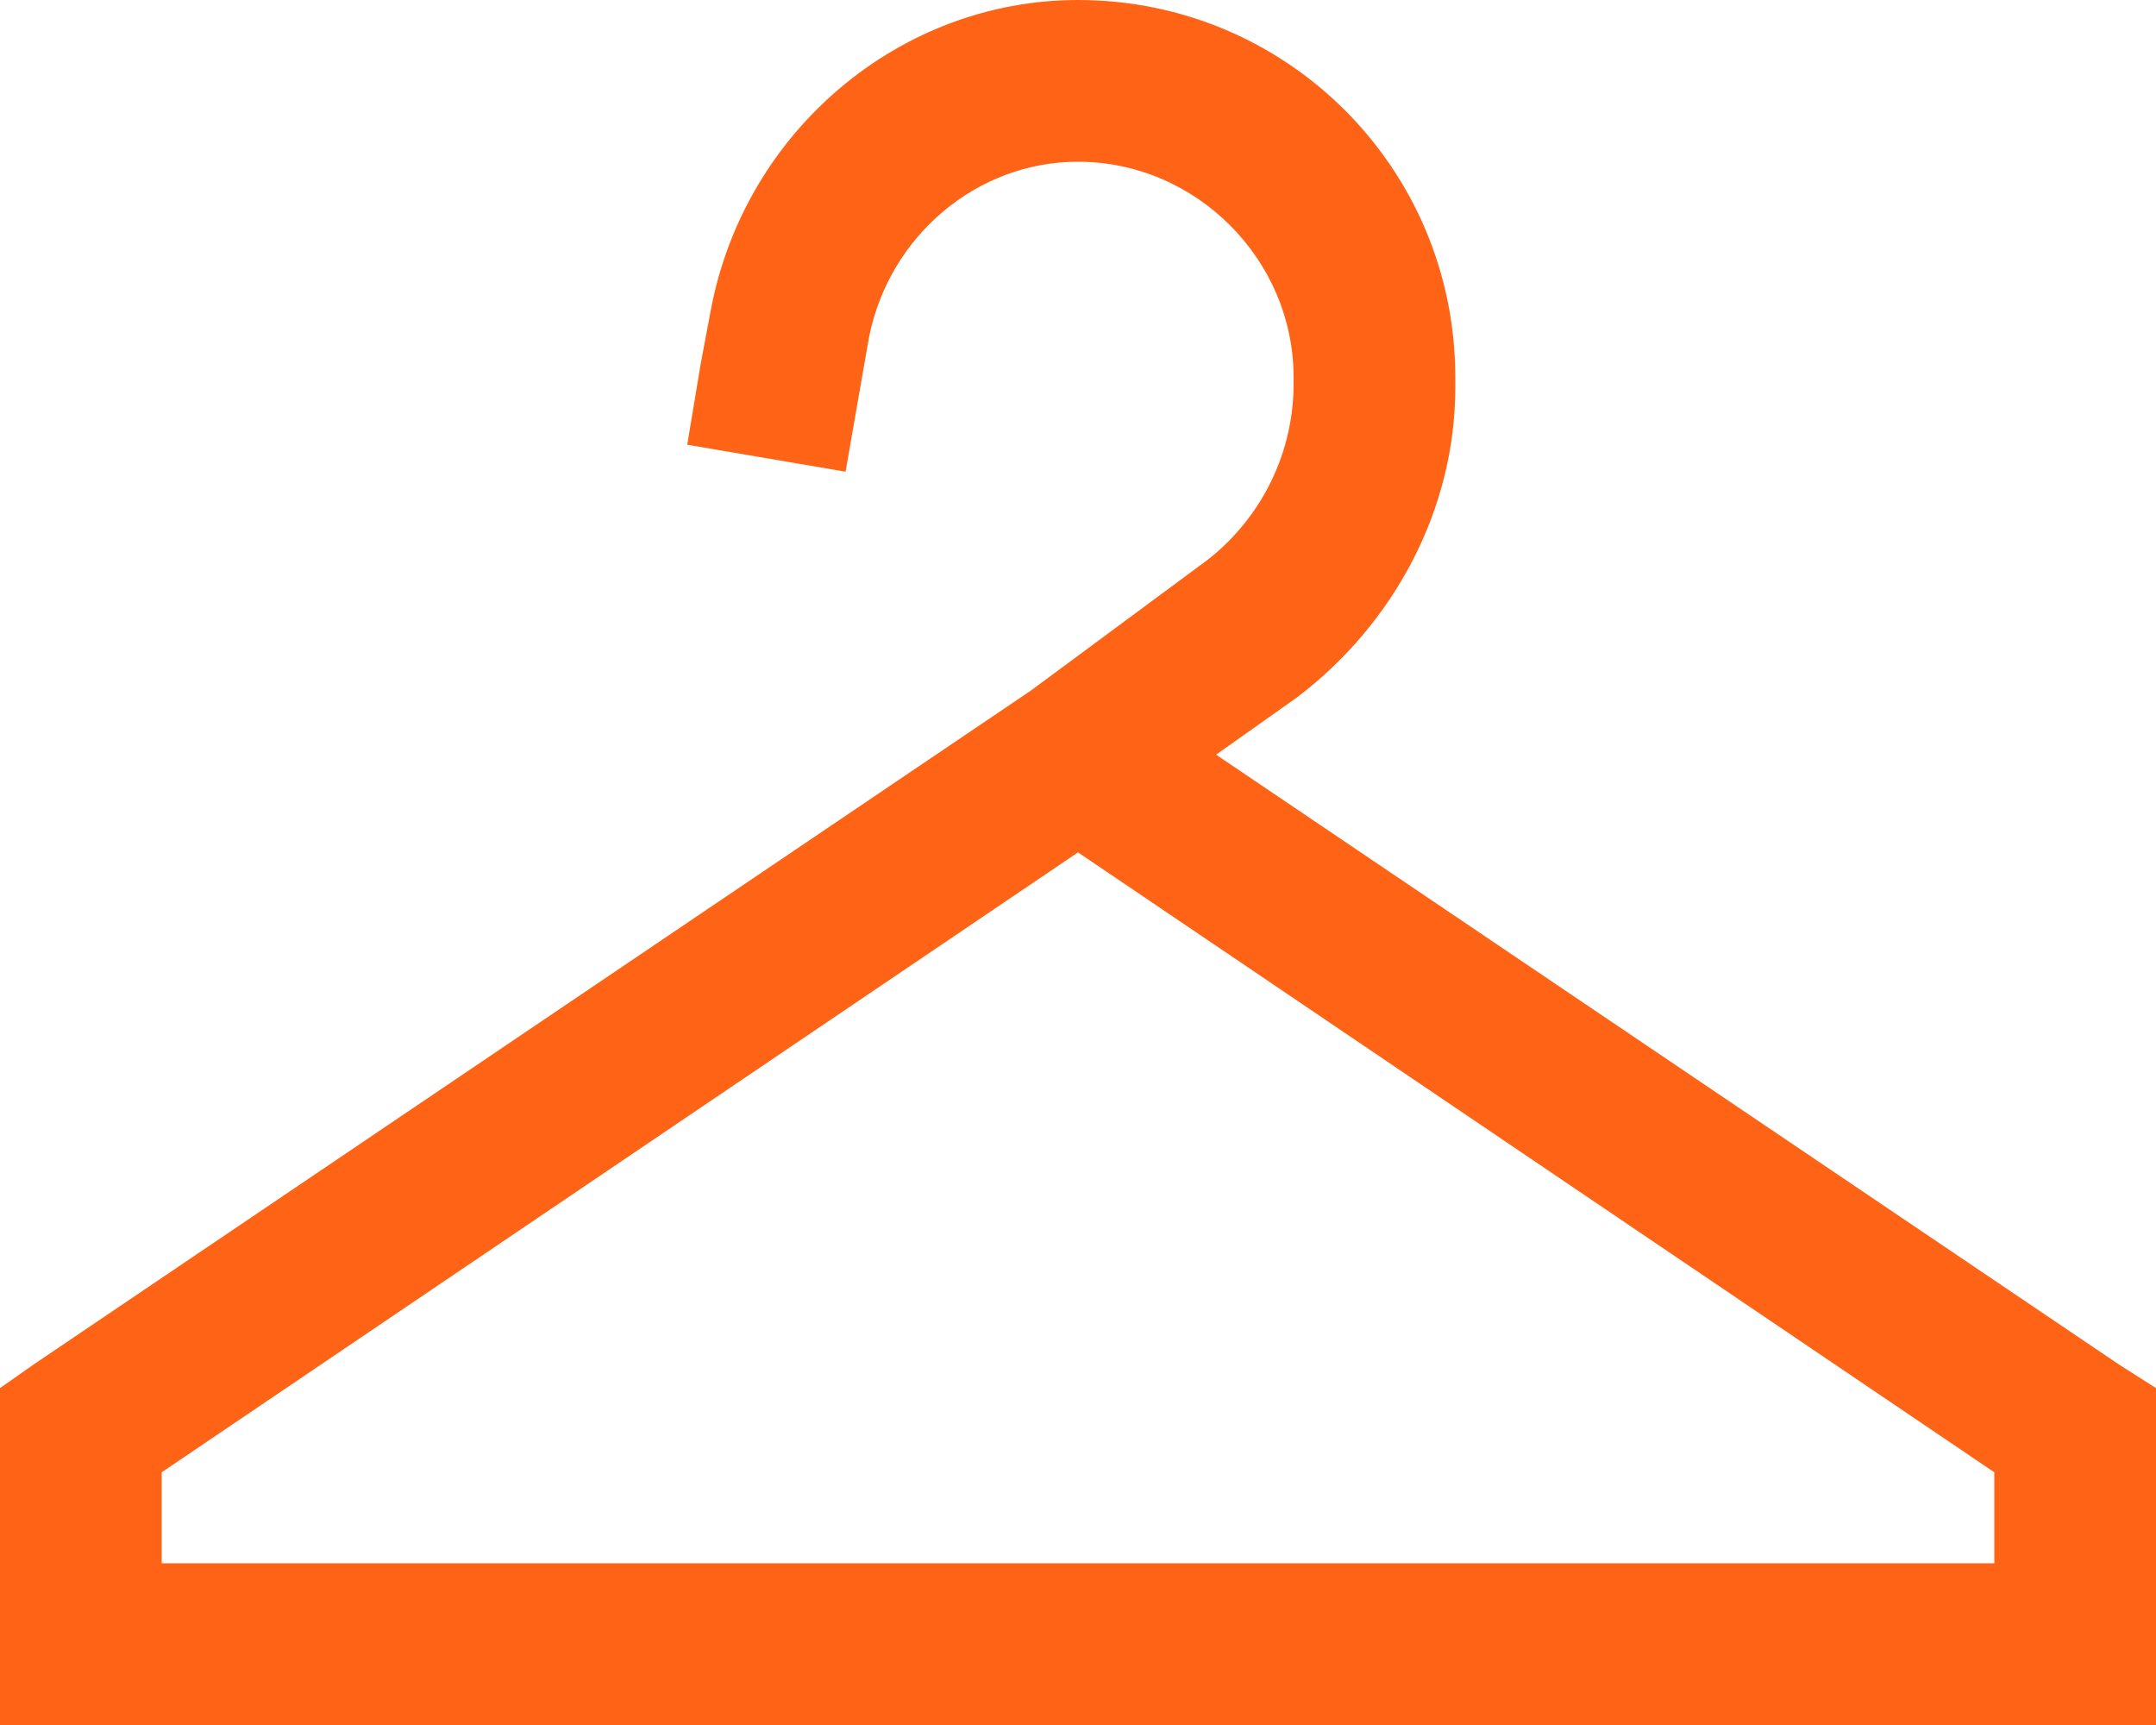 <svg width="20" height="16" viewBox="0 0 20 16" fill="none" xmlns="http://www.w3.org/2000/svg">
<path d="M6.594 2.875C6.906 1.219 8.344 0 10 0C11.938 0 13.5 1.562 13.5 3.5V3.594C13.5 4.719 12.938 5.781 12.031 6.469L11.281 7L19.656 12.656L20 12.875V16H0V12.875L0.312 12.656L9.562 6.406L11.125 5.25C11.656 4.875 12 4.25 12 3.562V3.5C12 2.406 11.094 1.5 10 1.5C9.062 1.5 8.25 2.188 8.062 3.125L7.969 3.656L7.844 4.375L6.375 4.125L6.5 3.375L6.594 2.875ZM10 7.906L1.5 13.656V14.5H18.5V13.656L10 7.906Z" fill="#FF6315"/>
</svg>
